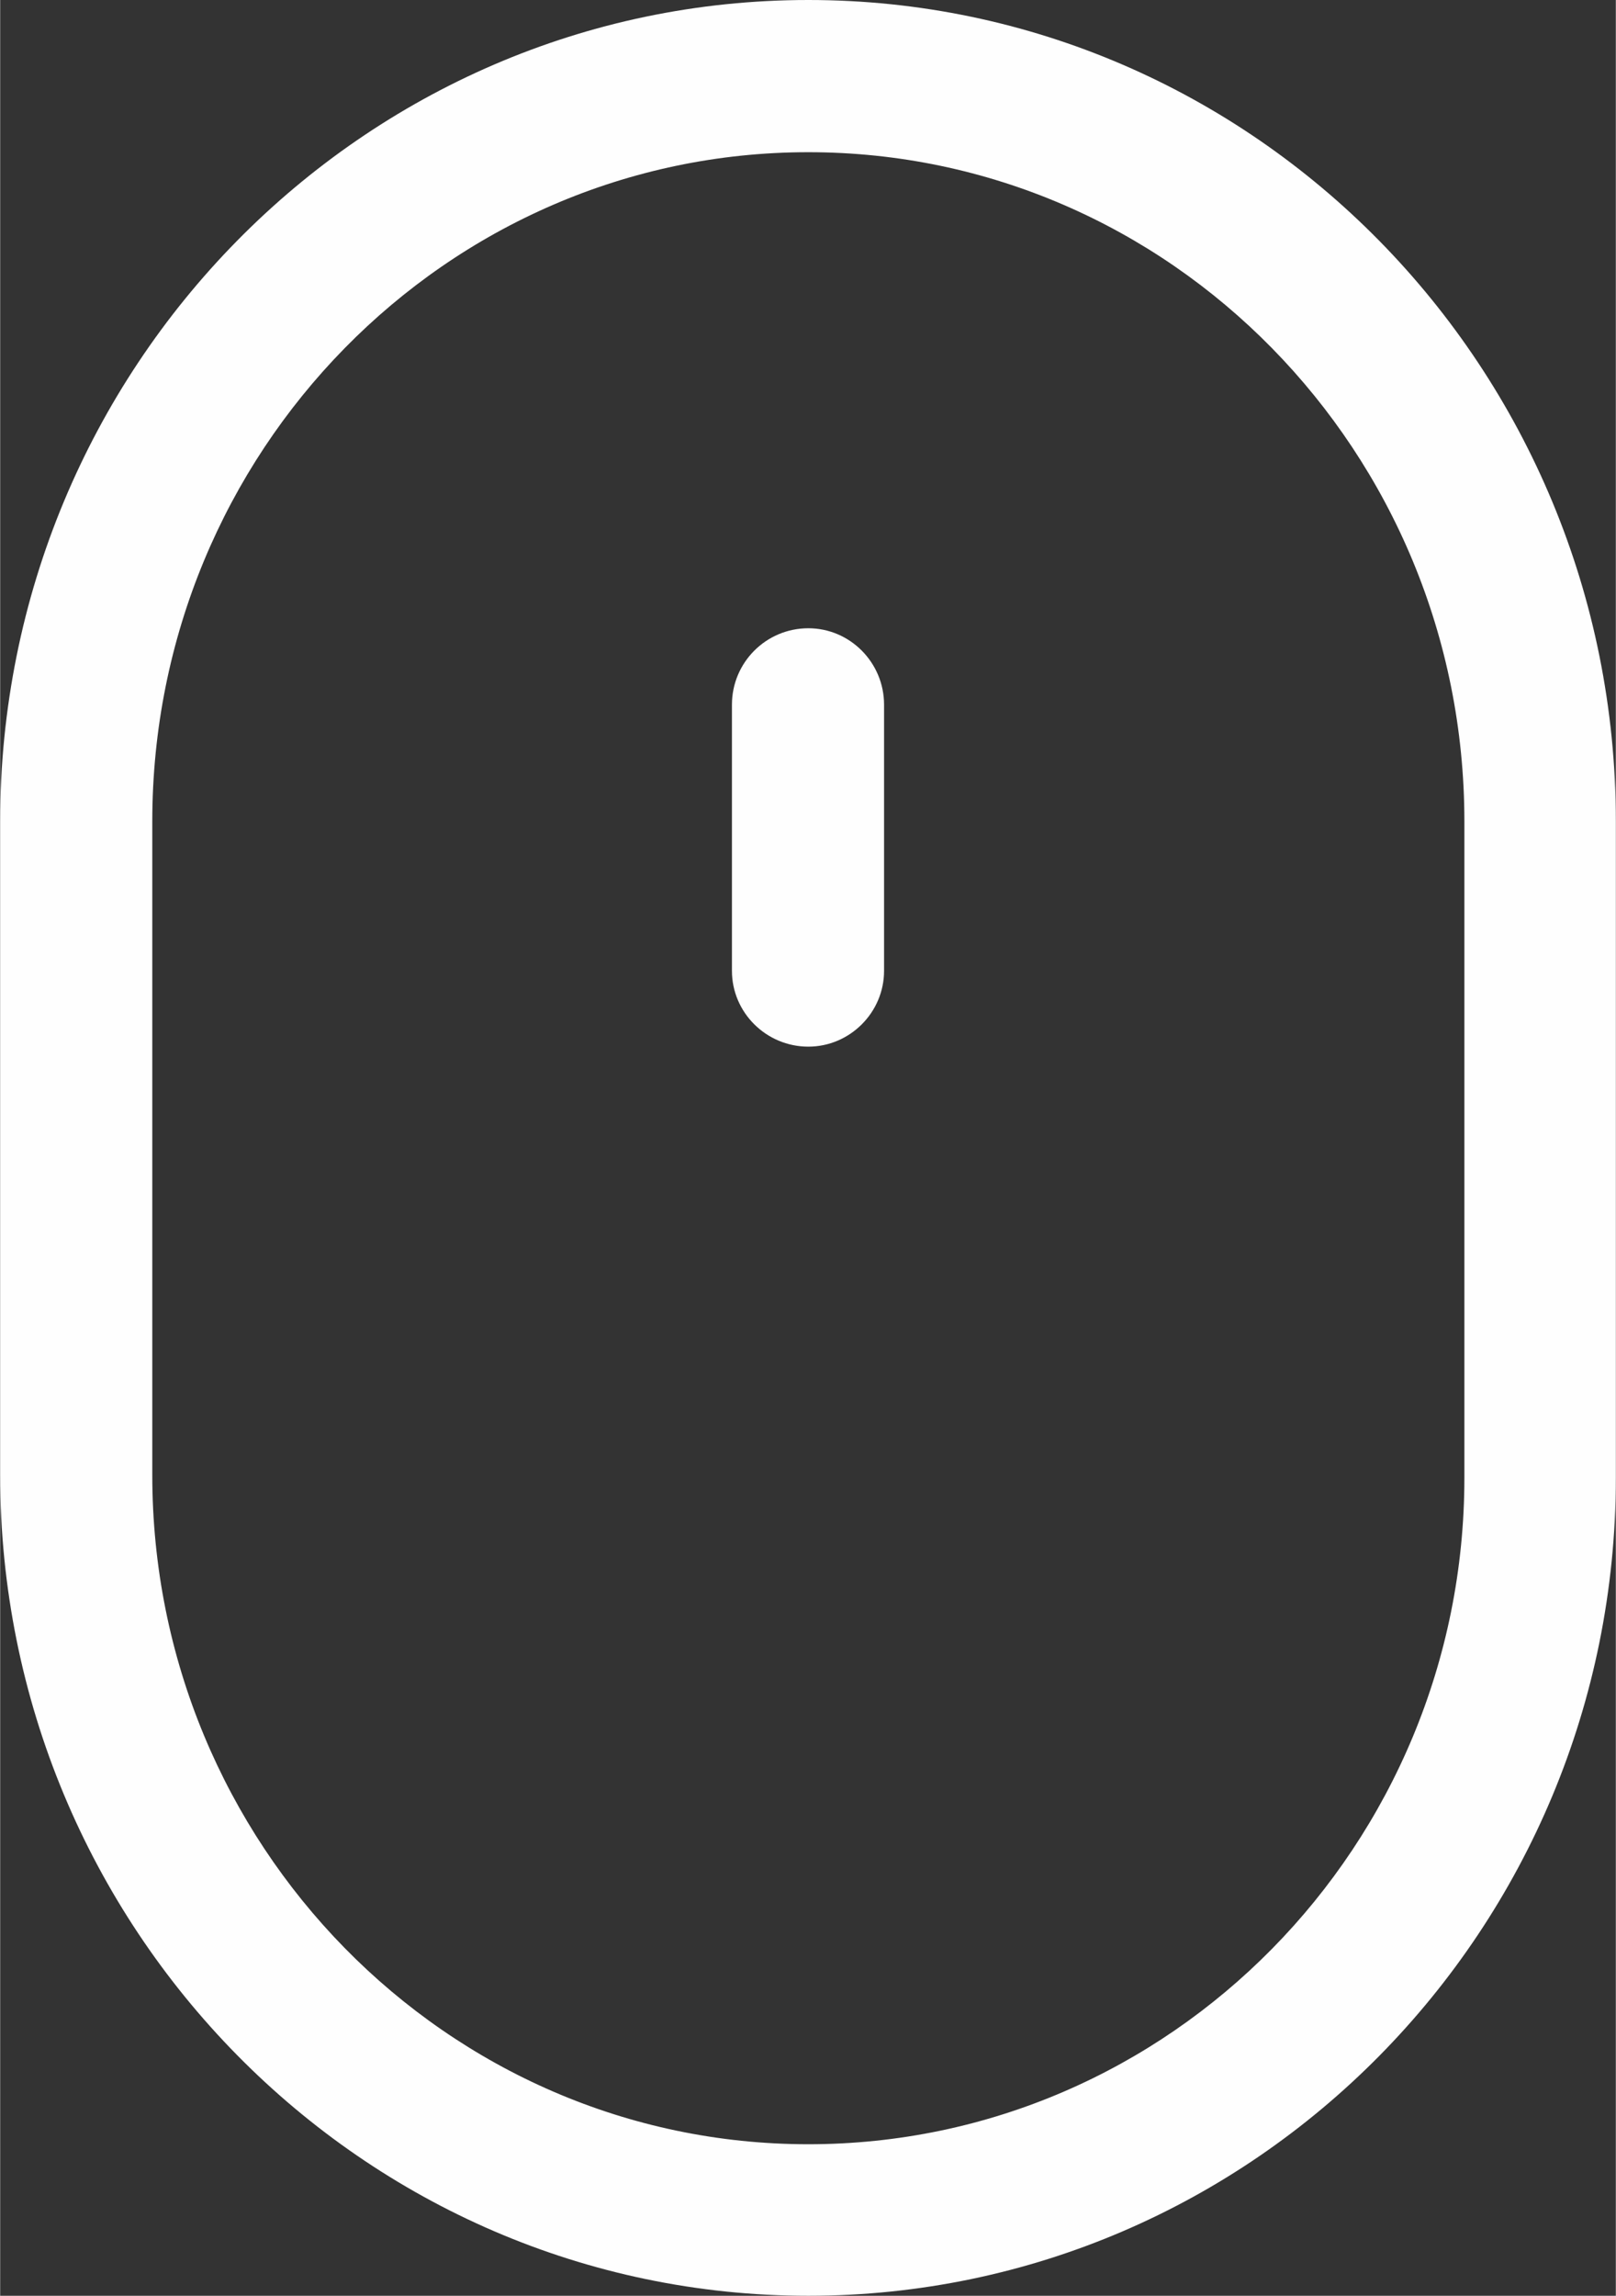 <?xml version="1.0" encoding="UTF-8"?>
<!DOCTYPE svg PUBLIC "-//W3C//DTD SVG 1.0//EN" "http://www.w3.org/TR/2001/REC-SVG-20010904/DTD/svg10.dtd">
<!-- Creator: CorelDRAW X7 -->
<svg xmlns="http://www.w3.org/2000/svg" xml:space="preserve" width="3.756in" height="5.333in" version="1.0" style="shape-rendering:geometricPrecision; text-rendering:geometricPrecision; image-rendering:optimizeQuality; fill-rule:evenodd; clip-rule:evenodd"
viewBox="0 0 2411 3424"
 xmlns:xlink="http://www.w3.org/1999/xlink">
 <rect x="0" y="0" width="2411" height="3424" fill="#333333" stroke="none"/>
 <defs>
  <style type="text/css">
   <![CDATA[
    .fil0 {fill:#FEFEFE}
   ]]>
  </style>
 </defs>
 <g id="Layer_x0020_1">
  <g id="_2209987108288">
   <g>
    <g>
     <g>
      <path class="fil0" d="M1206 0c-665,0 -1206,549 -1206,1225l0 975c0,675 541,1224 1206,1224 665,0 1205,-547 1205,-1220l0 -979c0,-676 -540,-1225 -1205,-1225zm979 2204c0,548 -439,994 -979,994 -540,0 -979,-448 -979,-998l0 -975c0,-551 439,-998 979,-998 540,0 979,447 979,998l0 979z" data-original="#000000" data-old_color="#000000"/>
     </g>
    </g>
    <g>
     <g>
      <path class="fil0" d="M1206 937c-63,0 -114,51 -114,114l0 397c0,62 51,113 114,113 62,0 113,-51 113,-113l0 -397c0,-63 -51,-114 -113,-114z" data-original="#000000" data-old_color="#000000"/>
     </g>
    </g>
   </g>
  </g>
 </g>
</svg>
